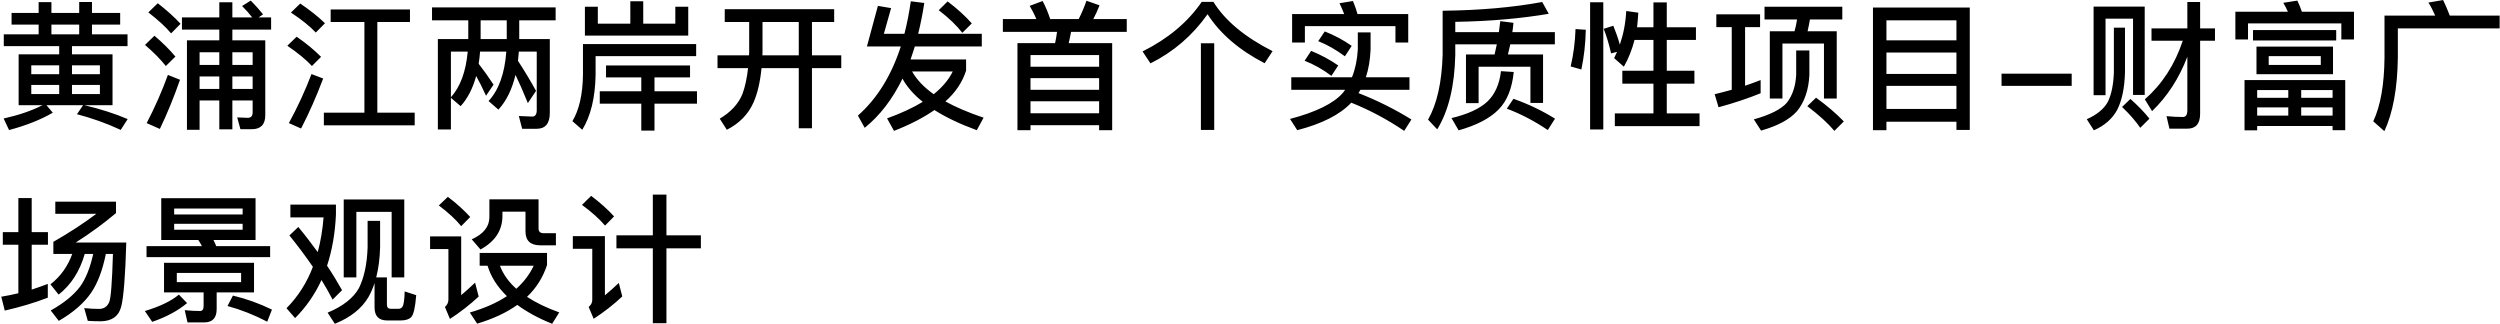 <?xml version="1.0" encoding="UTF-8"?>
<svg width="648px" height="84px" viewBox="0 0 648 84" version="1.1" xmlns="http://www.w3.org/2000/svg" xmlns:xlink="http://www.w3.org/1999/xlink">
    <!-- Generator: Sketch 53.2 (72643) - https://sketchapp.com -->
    <title>P907</title>
    <desc>Created with Sketch.</desc>
    <g id="Page-1" stroke="none" stroke-width="1" fill="none" fill-rule="evenodd">
        <path d="M2.996,3.36 L10.016,3.36 L10.016,0.552 L13.328,0.552 L13.328,3.36 L20.528,3.36 L20.528,0.516 L23.84,0.516 L23.84,3.36 L31.148,3.36 L31.148,6.384 L23.84,6.384 L23.84,8.904 L33.056,8.904 L33.056,11.964 L18.656,11.964 L18.656,14.088 L29.168,14.088 L29.168,27.264 L21.86,27.264 C25.964,28.236 29.708,29.424 33.092,30.864 L31.292,33.672 C27.584,31.944 23.804,30.612 19.952,29.604 L21.536,27.264 L12.032,27.264 L13.688,29.208 C10.592,31.008 6.812,32.52 2.348,33.708 L0.944,30.72 C4.94,29.82 8.288,28.668 11.024,27.264 L4.832,27.264 L4.832,14.088 L15.344,14.088 L15.344,11.964 L0.98,11.964 L0.98,8.904 L10.016,8.904 L10.016,6.384 L2.996,6.384 L2.996,3.36 Z M20.528,8.904 L20.528,6.384 L13.328,6.384 L13.328,8.904 L20.528,8.904 Z M25.892,24.384 L25.892,22.008 L18.656,22.008 L18.656,24.384 L25.892,24.384 Z M15.344,24.384 L15.344,22.008 L8.108,22.008 L8.108,24.384 L15.344,24.384 Z M8.108,19.236 L15.344,19.236 L15.344,16.932 L8.108,16.932 L8.108,19.236 Z M18.656,16.932 L18.656,19.236 L25.892,19.236 L25.892,16.932 L18.656,16.932 Z M40.896,0.84 C43.2,2.64 45.18,4.404 46.8,6.168 L44.352,8.652 C42.948,6.96 40.968,5.16 38.448,3.216 L40.896,0.84 Z M40.032,9.264 C42.156,11.064 43.956,12.864 45.468,14.664 L42.984,17.112 C41.688,15.456 39.888,13.62 37.584,11.64 L40.032,9.264 Z M43.524,19.416 L46.656,20.676 C45.072,25.212 43.344,29.46 41.436,33.42 L38.016,31.908 C40.14,27.84 41.976,23.664 43.524,19.416 Z M47.16,4.512 L56.844,4.512 L56.844,0.588 L60.228,0.588 L60.228,4.512 L65.376,4.512 C64.656,3.576 63.756,2.568 62.748,1.56 L64.98,0.156 C66.348,1.524 67.392,2.712 68.184,3.72 L67.032,4.512 L70.272,4.512 L70.272,7.68 L60.228,7.68 L60.228,10.452 L68.76,10.452 L68.76,29.892 C68.76,32.268 67.572,33.492 65.268,33.492 L62.316,33.492 L61.488,30.432 L64.188,30.54 C65.052,30.54 65.484,30.072 65.484,29.136 L65.484,26.04 L60.228,26.04 L60.228,33.528 L56.844,33.528 L56.844,26.04 L51.732,26.04 L51.732,33.636 L48.456,33.636 L48.456,10.452 L56.844,10.452 L56.844,7.68 L47.16,7.68 L47.16,4.512 Z M56.844,13.548 L51.732,13.548 L51.732,16.824 L56.844,16.824 L56.844,13.548 Z M51.732,19.812 L51.732,23.052 L56.844,23.052 L56.844,19.812 L51.732,19.812 Z M65.484,23.052 L65.484,19.812 L60.228,19.812 L60.228,23.052 L65.484,23.052 Z M65.484,16.824 L65.484,13.548 L60.228,13.548 L60.228,16.824 L65.484,16.824 Z M94.456,5.7 L85.708,5.7 L85.708,2.46 L106.264,2.46 L106.264,5.7 L97.804,5.7 L97.804,29.208 L107.488,29.208 L107.488,32.484 L83.944,32.484 L83.944,29.208 L94.456,29.208 L94.456,5.7 Z M77.824,0.912 C80.344,2.64 82.504,4.332 84.232,6.024 L81.856,8.436 C80.344,6.816 78.184,5.088 75.412,3.252 L77.824,0.912 Z M76.888,9.516 C79.408,11.244 81.496,13.008 83.224,14.736 L80.848,17.112 C79.336,15.456 77.212,13.728 74.476,11.856 L76.888,9.516 Z M80.74,19.2 L83.764,20.352 C82.036,24.96 80.128,29.28 78.04,33.312 L74.872,31.908 C77.14,27.768 79.084,23.52 80.74,19.2 Z M111.98,1.92 L144.02,1.92 L144.02,5.268 L134.588,5.268 L134.588,10.128 L142.508,10.128 L142.508,29.28 C142.508,32.016 141.356,33.384 139.088,33.384 L135.344,33.384 L134.48,30.072 L137.972,30.216 C138.728,30.216 139.124,29.64 139.124,28.56 L139.124,13.368 L134.48,13.368 L134.264,15.78 C135.812,18.12 137.36,20.712 138.944,23.556 L136.82,26.724 C135.596,23.7 134.516,21.252 133.616,19.416 C132.716,23.196 131.24,26.184 129.188,28.416 L126.632,26.184 C129.296,23.34 130.808,19.056 131.24,13.368 L124.436,13.368 C124.364,14.484 124.22,15.528 124.076,16.536 C125.336,18.156 126.632,19.956 127.928,21.936 L125.984,24.816 C124.976,22.656 124.148,20.964 123.428,19.704 C122.528,22.944 121.196,25.536 119.396,27.516 L116.876,25.356 L116.876,33.564 L113.492,33.564 L113.492,10.128 L121.376,10.128 L121.376,5.268 L111.98,5.268 L111.98,1.92 Z M121.232,13.368 L116.876,13.368 L116.876,25.212 C119.324,22.476 120.764,18.552 121.232,13.368 Z M124.58,10.128 L131.348,10.128 L131.348,5.268 L124.58,5.268 L124.58,10.128 Z M157.08,16.968 L178.86,16.968 L178.86,20.064 L169.644,20.064 L169.644,23.664 L180.66,23.664 L180.66,26.868 L169.644,26.868 L169.644,33.852 L166.224,33.852 L166.224,26.868 L155.46,26.868 L155.46,23.664 L166.224,23.664 L166.224,20.064 L157.08,20.064 L157.08,16.968 Z M163.38,0.336 L166.728,0.336 L166.728,6.132 L175.044,6.132 L175.044,1.74 L178.392,1.74 L178.392,9.228 L151.608,9.228 L151.608,1.74 L154.956,1.74 L154.956,6.132 L163.38,6.132 L163.38,0.336 Z M180.444,11.424 L180.444,14.556 L154.38,14.556 L154.38,19.416 C154.272,25.32 153.12,30.072 150.924,33.636 L148.368,31.404 C150.096,28.524 151.032,24.528 151.104,19.416 L151.104,11.424 L180.444,11.424 Z M187.852,2.388 L216.22,2.388 L216.22,5.7 L210.46,5.7 L210.46,14.34 L218.056,14.34 L218.056,17.652 L210.46,17.652 L210.46,33.24 L207.04,33.24 L207.04,17.652 L197.392,17.652 C197.032,21.252 196.348,24.24 195.268,26.652 C193.9,29.676 191.596,32.016 188.392,33.636 L186.556,30.756 C189.436,29.064 191.416,26.904 192.46,24.312 C193.144,22.44 193.612,20.208 193.9,17.652 L185.98,17.652 L185.98,14.34 L194.152,14.34 C194.152,14.052 194.188,13.764 194.188,13.548 L194.188,5.7 L187.852,5.7 L187.852,2.388 Z M197.644,5.7 L197.644,13.548 C197.644,13.836 197.608,14.088 197.608,14.34 L207.04,14.34 L207.04,5.7 L197.644,5.7 Z M224.708,12.036 L227.552,1.524 L230.972,2.1 L229.1,8.76 L234.428,8.76 C235.112,6.096 235.652,3.288 236.084,0.336 L239.576,0.768 C239.144,3.612 238.604,6.276 237.992,8.76 L254.48,8.76 L254.48,12.036 L237.128,12.036 C236.768,13.224 236.372,14.34 236.012,15.42 L250.412,15.42 L250.412,18.3 C249.476,21.252 247.712,23.916 245.048,26.292 C247.784,27.804 251.096,29.208 254.948,30.504 L253.184,33.744 C248.828,32.16 245.156,30.396 242.204,28.524 C239.36,30.504 235.868,32.304 231.728,33.924 L229.928,30.684 C233.528,29.388 236.624,27.948 239.18,26.4 C236.84,24.528 235.076,22.512 233.924,20.388 C231.332,25.716 228.056,29.964 224.132,33.132 L222.368,29.964 C227.336,25.572 231.044,19.596 233.492,12.036 L224.708,12.036 Z M236.408,18.516 C237.596,20.64 239.468,22.62 242.024,24.42 C244.292,22.584 245.948,20.604 246.956,18.516 L236.408,18.516 Z M245.624,0.372 C248.108,2.244 250.196,4.152 251.888,6.06 L249.44,8.508 C248,6.636 245.984,4.692 243.32,2.64 L245.624,0.372 Z M288.276,11.172 L288.276,33.744 L284.892,33.744 L284.892,32.448 L267.108,32.448 L267.108,33.744 L263.724,33.744 L263.724,11.172 L273.48,11.172 C273.696,10.236 273.84,9.264 273.984,8.256 L259.944,8.256 L259.944,4.944 L268.62,4.944 C268.116,3.72 267.54,2.604 266.892,1.524 L270.24,0.264 C270.96,1.56 271.608,3.144 272.22,4.944 L279.6,4.944 C280.356,3.432 281.04,1.848 281.616,0.192 L285,1.38 C284.496,2.676 283.956,3.864 283.38,4.944 L292.056,4.944 L292.056,8.256 L277.62,8.256 C277.44,9.264 277.224,10.236 277.008,11.172 L288.276,11.172 Z M267.108,29.352 L284.892,29.352 L284.892,26.256 L267.108,26.256 L267.108,29.352 Z M267.108,23.268 L284.892,23.268 L284.892,20.244 L267.108,20.244 L267.108,23.268 Z M267.108,17.292 L284.892,17.292 L284.892,14.268 L267.108,14.268 L267.108,17.292 Z M311.272,11.208 L314.728,11.208 L314.728,33.672 L311.272,33.672 L311.272,11.208 Z M311.488,0.48 L314.512,0.48 C317.5,5.304 322.612,9.588 329.848,13.26 L327.796,16.392 C321.172,12.972 316.24,8.724 313,3.684 C309.112,9.192 304.18,13.44 298.204,16.428 L296.152,13.332 C302.776,10.02 307.888,5.736 311.488,0.48 Z M350.252,26.616 C347.336,29.712 342.656,32.088 336.248,33.744 L334.376,30.828 C341.072,29.064 345.644,26.832 348.056,24.096 L348.668,23.268 L334.7,23.268 L334.7,20.028 L350.432,20.028 C351.296,17.868 351.8,15.456 351.944,12.792 L351.944,8.4 L355.256,8.4 L355.256,12.792 C355.148,15.456 354.752,17.868 354.032,20.028 L365.336,20.028 L365.336,23.268 L352.628,23.268 C352.448,23.556 352.268,23.844 352.124,24.132 C357.092,26.076 361.664,28.38 365.84,30.972 L363.968,33.924 C359.504,30.9 354.932,28.488 350.252,26.616 Z M339.848,13.188 C342.404,14.232 344.744,15.492 346.868,16.968 L345.104,19.668 C342.872,17.976 340.532,16.68 338.156,15.744 L339.848,13.188 Z M343.376,8.148 C345.932,9.156 348.272,10.416 350.36,11.892 L348.596,14.592 C346.364,12.936 344.06,11.604 341.684,10.668 L343.376,8.148 Z M365.012,3.648 L365.012,11.028 L361.7,11.028 L361.7,6.78 L338.228,6.78 L338.228,11.028 L334.916,11.028 L334.916,3.648 L348.416,3.648 C348.02,2.64 347.624,1.704 347.192,0.84 L350.684,0.264 C351.116,1.272 351.512,2.388 351.872,3.648 L365.012,3.648 Z M377.208,11.496 L377.208,14.232 C377.028,22.296 375.48,28.704 372.528,33.528 L370.152,31.008 C372.456,26.976 373.716,21.36 373.932,14.232 L373.932,2.784 C383.58,2.676 392.184,1.92 399.744,0.516 L401.436,3.576 C394.236,4.8 386.136,5.52 377.208,5.664 L377.208,8.328 L388.512,8.328 C388.656,7.356 388.764,6.42 388.872,5.484 L392.292,5.916 C392.22,6.744 392.112,7.536 392.004,8.328 L403.02,8.328 L403.02,11.496 L391.464,11.496 C391.248,12.396 391.068,13.26 390.852,14.124 L399.96,14.124 L399.96,26.688 L396.684,26.688 L396.684,17.292 L383.256,17.292 L383.256,26.724 L379.98,26.724 L379.98,14.124 L387.396,14.124 C387.612,13.224 387.792,12.36 387.972,11.496 L377.208,11.496 Z M392.292,25.608 C396.252,27.012 399.816,28.74 403.056,30.756 L401.184,33.708 C397.728,31.368 394.2,29.532 390.564,28.164 L392.292,25.608 Z M389.052,18.444 L392.364,18.66 C391.932,22.908 390.636,26.184 388.404,28.416 C386.172,30.684 382.716,32.484 378.072,33.78 L376.236,30.612 C380.412,29.604 383.508,28.2 385.488,26.364 C387.468,24.492 388.656,21.864 389.052,18.444 Z M408.376,7.536 L411.04,7.716 C410.968,11.316 410.572,14.772 409.888,18.012 L407.116,17.22 C407.836,14.16 408.268,10.92 408.376,7.536 Z M418.168,6.672 C418.78,8.148 419.356,9.768 419.86,11.568 C420.796,8.832 421.372,5.916 421.516,2.856 L424.648,3.288 C424.576,4.584 424.468,5.844 424.324,7.068 L428.572,7.068 L428.572,0.624 L432.028,0.624 L432.028,7.068 L439.588,7.068 L439.588,10.344 L432.028,10.344 L432.028,18.336 L439.192,18.336 L439.192,21.684 L432.028,21.684 L432.028,29.388 L440.524,29.388 L440.524,32.7 L418.564,32.7 L418.564,29.388 L428.572,29.388 L428.572,21.684 L420.508,21.684 L420.508,18.336 L428.572,18.336 L428.572,10.344 L423.676,10.344 C423.028,12.828 422.128,15.132 420.904,17.292 L418.384,15.06 C418.672,14.484 418.924,13.944 419.14,13.44 L417.592,13.836 C417.088,11.604 416.476,9.48 415.684,7.464 L418.168,6.672 Z M412.156,0.588 L415.576,0.588 L415.576,33.564 L412.156,33.564 L412.156,0.588 Z M448.868,7.032 L444.872,7.032 L444.872,3.72 L456.212,3.72 L456.212,7.032 L452.324,7.032 L452.324,22.224 C453.728,21.756 455.06,21.252 456.356,20.748 L456.356,24.168 C453.188,25.464 449.552,26.688 445.448,27.804 L444.44,24.42 C445.952,24.06 447.428,23.664 448.868,23.268 L448.868,7.032 Z M457.364,1.74 L477.524,1.74 L477.524,5.052 L469.136,5.052 C468.956,6.132 468.74,7.14 468.524,8.112 L476.084,8.112 L476.084,25.536 L472.772,25.536 L472.772,11.28 L462.008,11.28 L462.008,25.536 L458.732,25.536 L458.732,8.112 L465.14,8.112 C465.428,7.104 465.644,6.096 465.788,5.052 L457.364,5.052 L457.364,1.74 Z M470.72,25.32 C473.6,27.408 475.976,29.46 477.92,31.476 L475.472,33.924 C473.816,31.944 471.476,29.82 468.452,27.516 L470.72,25.32 Z M465.572,13.08 L468.992,13.08 L468.992,19.38 C468.812,23.268 467.732,26.436 465.788,28.812 C463.88,30.972 460.784,32.628 456.464,33.852 L454.592,30.936 C458.768,29.784 461.648,28.344 463.16,26.616 C464.6,24.744 465.428,22.332 465.572,19.38 L465.572,13.08 Z M510.564,1.956 L510.564,33.672 L507.108,33.672 L507.108,31.548 L488.964,31.548 L488.964,33.744 L485.472,33.744 L485.472,1.956 L510.564,1.956 Z M488.964,28.236 L507.108,28.236 L507.108,22.26 L488.964,22.26 L488.964,28.236 Z M488.964,19.164 L507.108,19.164 L507.108,13.62 L488.964,13.62 L488.964,19.164 Z M488.964,10.452 L507.108,10.452 L507.108,5.268 L488.964,5.268 L488.964,10.452 Z M518.8,19.092 L536.98,19.092 L536.98,22.26 L518.8,22.26 L518.8,19.092 Z M565.772,10.56 L557.672,10.56 L557.672,7.356 L566.96,7.356 L566.96,0.516 L570.272,0.516 L570.272,7.356 L574.124,7.356 L574.124,10.56 L570.272,10.56 L570.272,29.496 C570.272,32.052 569.156,33.348 566.996,33.348 L562.316,33.348 L561.56,30.108 C563.036,30.252 564.44,30.324 565.808,30.324 C566.564,30.324 566.96,29.748 566.96,28.632 L566.96,14.7 C564.836,20.28 561.776,24.996 557.816,28.812 L555.944,25.752 C560.444,21.792 563.72,16.752 565.772,10.56 Z M555.908,1.704 L555.908,24.6 L552.884,24.6 L552.884,4.836 L545.756,4.836 L545.756,24.672 L542.66,24.672 L542.66,1.704 L555.908,1.704 Z M547.916,7.176 L550.796,7.176 L550.796,18.768 C550.688,22.836 550.004,26.076 548.744,28.524 C547.52,30.792 545.504,32.556 542.732,33.78 L540.896,30.9 C543.56,29.712 545.396,28.2 546.368,26.364 C547.304,24.42 547.808,21.864 547.916,18.768 L547.916,7.176 Z M552.2,25.644 C554.144,27.372 555.8,29.064 557.132,30.756 L554.756,33.132 C553.604,31.44 552.056,29.64 550.04,27.732 L552.2,25.644 Z M583.98,7.788 L605.544,7.788 L605.544,10.488 L583.98,10.488 L583.98,7.788 Z M584.88,12.072 L604.716,12.072 L604.716,19.236 L584.88,19.236 L584.88,12.072 Z M601.548,16.824 L601.548,14.556 L588.048,14.556 L588.048,16.824 L601.548,16.824 Z M607.884,20.748 L607.884,33.744 L604.608,33.744 L604.608,32.664 L585.06,32.664 L585.06,33.78 L581.784,33.78 L581.784,20.748 L607.884,20.748 Z M585.06,29.964 L593.124,29.964 L593.124,27.84 L585.06,27.84 L585.06,29.964 Z M596.472,29.964 L604.608,29.964 L604.608,27.84 L596.472,27.84 L596.472,29.964 Z M585.06,25.356 L593.124,25.356 L593.124,23.34 L585.06,23.34 L585.06,25.356 Z M596.472,23.34 L596.472,25.356 L604.608,25.356 L604.608,23.34 L596.472,23.34 Z M610.152,3.036 L610.152,10.236 L606.876,10.236 L606.876,6.06 L582.684,6.06 L582.684,10.236 L579.408,10.236 L579.408,3.036 L593.016,3.036 C592.656,2.208 592.26,1.452 591.828,0.732 L595.464,0.156 C595.896,1.02 596.292,1.992 596.652,3.036 L610.152,3.036 Z M633.256,0.012 C633.832,1.2 634.408,2.532 634.984,4.044 L647.908,4.044 L647.908,7.356 L621.52,7.356 L621.52,14.952 C621.412,22.872 620.26,29.208 618.028,33.996 L615.148,31.44 C617.02,27.48 617.992,21.972 618.064,14.952 L618.064,4.044 L631.204,4.044 C630.664,2.82 630.088,1.668 629.44,0.66 L633.256,0.012 Z M18.728,65.816 L13.832,65.816 L13.832,62.684 C17.864,60.38 21.572,57.968 24.992,55.412 L14.336,55.412 L14.336,52.28 L30.068,52.28 L30.068,55.232 C26.864,57.932 23.372,60.488 19.628,62.864 L32.732,62.864 C32.48,71.54 32.048,77.084 31.4,79.532 C30.752,81.98 29.024,83.204 26.216,83.276 C25.028,83.276 23.876,83.24 22.76,83.168 L21.824,79.856 C23.156,80 24.452,80.072 25.748,80.072 C26.972,80.036 27.8,79.46 28.304,78.308 C28.736,77.336 29.06,73.16 29.276,65.816 L27.44,65.816 C26.576,70.064 25.316,73.376 23.66,75.824 C21.788,78.56 18.98,81.008 15.236,83.168 L13.148,80.468 C16.46,78.632 19.016,76.58 20.744,74.312 C22.256,72.224 23.372,69.38 24.164,65.816 L21.968,65.816 C20.672,70.316 18.404,73.844 15.2,76.364 L13.076,73.7 C15.704,71.648 17.576,69.02 18.728,65.816 Z M0.728,60.164 L4.76,60.164 L4.76,51.344 L8.216,51.344 L8.216,60.164 L12.428,60.164 L12.428,63.44 L8.216,63.44 L8.216,75.068 C9.656,74.6 11.024,74.096 12.392,73.592 L12.392,77.156 C8.936,78.488 5.192,79.604 1.232,80.504 L0.332,76.904 C1.844,76.652 3.32,76.364 4.76,76.004 L4.76,63.44 L0.728,63.44 L0.728,60.164 Z M42.516,68.12 L65.844,68.12 L65.844,75.788 L56.16,75.788 L56.16,80.108 C56.16,82.412 55.08,83.564 52.992,83.564 L48.6,83.564 L47.88,80.396 C49.284,80.54 50.616,80.612 51.876,80.612 C52.452,80.612 52.776,80.18 52.776,79.316 L52.776,75.788 L42.516,75.788 L42.516,68.12 Z M62.496,73.124 L62.496,70.748 L45.828,70.748 L45.828,73.124 L62.496,73.124 Z M41.796,51.38 L66.24,51.38 L66.24,62.216 L55.332,62.216 C55.584,62.72 55.836,63.26 56.052,63.8 L70.02,63.8 L70.02,66.644 L37.98,66.644 L37.98,63.8 L52.344,63.8 C52.056,63.224 51.732,62.72 51.408,62.216 L41.796,62.216 L41.796,51.38 Z M62.892,59.552 L62.892,58.004 L45.144,58.004 L45.144,59.552 L62.892,59.552 Z M45.144,55.592 L62.892,55.592 L62.892,54.044 L45.144,54.044 L45.144,55.592 Z M60.372,76.616 C63.864,77.444 67.248,78.668 70.488,80.252 L69.264,83.384 C65.952,81.656 62.532,80.288 58.968,79.316 L60.372,76.616 Z M46.368,76.364 L48.492,78.56 C46.116,80.54 43.128,82.16 39.456,83.42 L37.548,80.612 C41.436,79.46 44.388,78.02 46.368,76.364 Z M104.788,51.704 L104.788,71.9 L101.512,71.9 L101.512,54.908 L92.368,54.908 L92.368,71.9 L89.092,71.9 L89.092,51.704 L104.788,51.704 Z M103.888,83.06 L100.324,83.06 C98.164,83.06 97.084,81.908 97.084,79.676 L97.084,73.376 C96.652,74.708 96.112,75.932 95.5,77.012 C93.736,80 90.82,82.304 86.788,83.924 L84.916,81.044 C88.876,79.388 91.576,77.264 93.016,74.708 C94.384,71.972 95.14,68.444 95.284,64.088 L95.284,57.248 L98.524,57.248 L98.524,64.088 C98.452,67.04 98.092,69.632 97.516,71.9 L100.288,71.9 L100.288,78.992 C100.288,79.676 100.612,80.036 101.26,80.036 L103.348,80.036 C103.78,80.036 104.14,79.82 104.356,79.424 C104.644,78.992 104.824,77.696 104.896,75.536 L107.884,76.508 C107.632,79.676 107.2,81.548 106.588,82.196 C106.012,82.772 105.112,83.06 103.888,83.06 Z M77.32,58.832 C79.12,60.992 80.776,63.188 82.36,65.348 C83.116,62.54 83.62,59.516 83.872,56.348 L75.268,56.348 L75.268,53.036 L87.076,53.036 L87.076,55.628 C86.86,60.524 86.068,64.916 84.772,68.876 C86.176,70.964 87.472,73.088 88.66,75.212 L86.212,77.66 C85.348,76.004 84.412,74.312 83.332,72.584 C81.604,76.328 79.3,79.64 76.492,82.448 L74.26,79.892 C77.212,76.904 79.516,73.34 81.1,69.164 C79.3,66.536 77.284,63.836 75.016,61.028 L77.32,58.832 Z M116.084,51.02 C118.388,52.748 120.296,54.512 121.88,56.24 L119.54,58.616 C118.172,56.924 116.228,55.124 113.744,53.252 L116.084,51.02 Z M111.476,61.28 L119.54,61.28 L119.54,76.508 C120.656,75.572 121.844,74.492 123.14,73.268 L124.076,76.868 C121.736,79.028 119.252,80.972 116.624,82.664 L115.328,79.568 C115.904,79.064 116.228,78.416 116.228,77.66 L116.228,64.556 L111.476,64.556 L111.476,61.28 Z M124.328,65.564 L141.788,65.564 L141.788,68.696 C140.744,71.9 139.016,74.636 136.604,76.94 C138.908,78.452 141.716,79.82 144.956,80.972 L143.12,83.924 C139.52,82.484 136.532,80.828 134.084,79.028 C131.276,81.044 127.784,82.664 123.68,83.888 L121.772,81.008 C125.588,79.892 128.792,78.488 131.384,76.76 C128.936,74.384 127.244,71.756 126.38,68.876 L124.328,68.876 L124.328,65.564 Z M129.584,68.876 C130.412,71.072 131.816,73.052 133.832,74.852 C135.776,73.088 137.288,71.108 138.332,68.876 L129.584,68.876 Z M126.848,51.668 L139.592,51.668 L139.592,59.228 C139.592,60.02 140.024,60.452 140.924,60.452 L144.092,60.452 L144.092,63.584 L140.024,63.584 C137.468,63.584 136.208,62.36 136.208,59.984 L136.208,54.872 L130.232,54.872 L130.232,55.952 C130.232,59.696 128.324,62.612 124.544,64.664 L122.276,62.036 C125.3,60.668 126.848,58.76 126.848,56.312 L126.848,51.668 Z M159.78,60.992 L169.212,60.992 L169.212,50.444 L172.74,50.444 L172.74,60.992 L181.668,60.992 L181.668,64.376 L172.74,64.376 L172.74,83.78 L169.212,83.78 L169.212,64.376 L159.78,64.376 L159.78,60.992 Z M153.228,50.768 C155.568,52.532 157.548,54.296 159.168,56.096 L156.828,58.472 C155.388,56.78 153.408,54.98 150.852,53.108 L153.228,50.768 Z M148.476,61.208 L156.792,61.208 L156.792,76.544 C157.944,75.608 159.132,74.528 160.392,73.34 L161.292,76.832 C158.988,78.992 156.504,80.936 153.876,82.628 L152.58,79.568 C153.192,79.064 153.516,78.452 153.516,77.732 L153.516,64.484 L148.476,64.484 L148.476,61.208 Z" id="P907" fill="#000000" fill-rule="nonzero"></path>
    </g>
</svg>